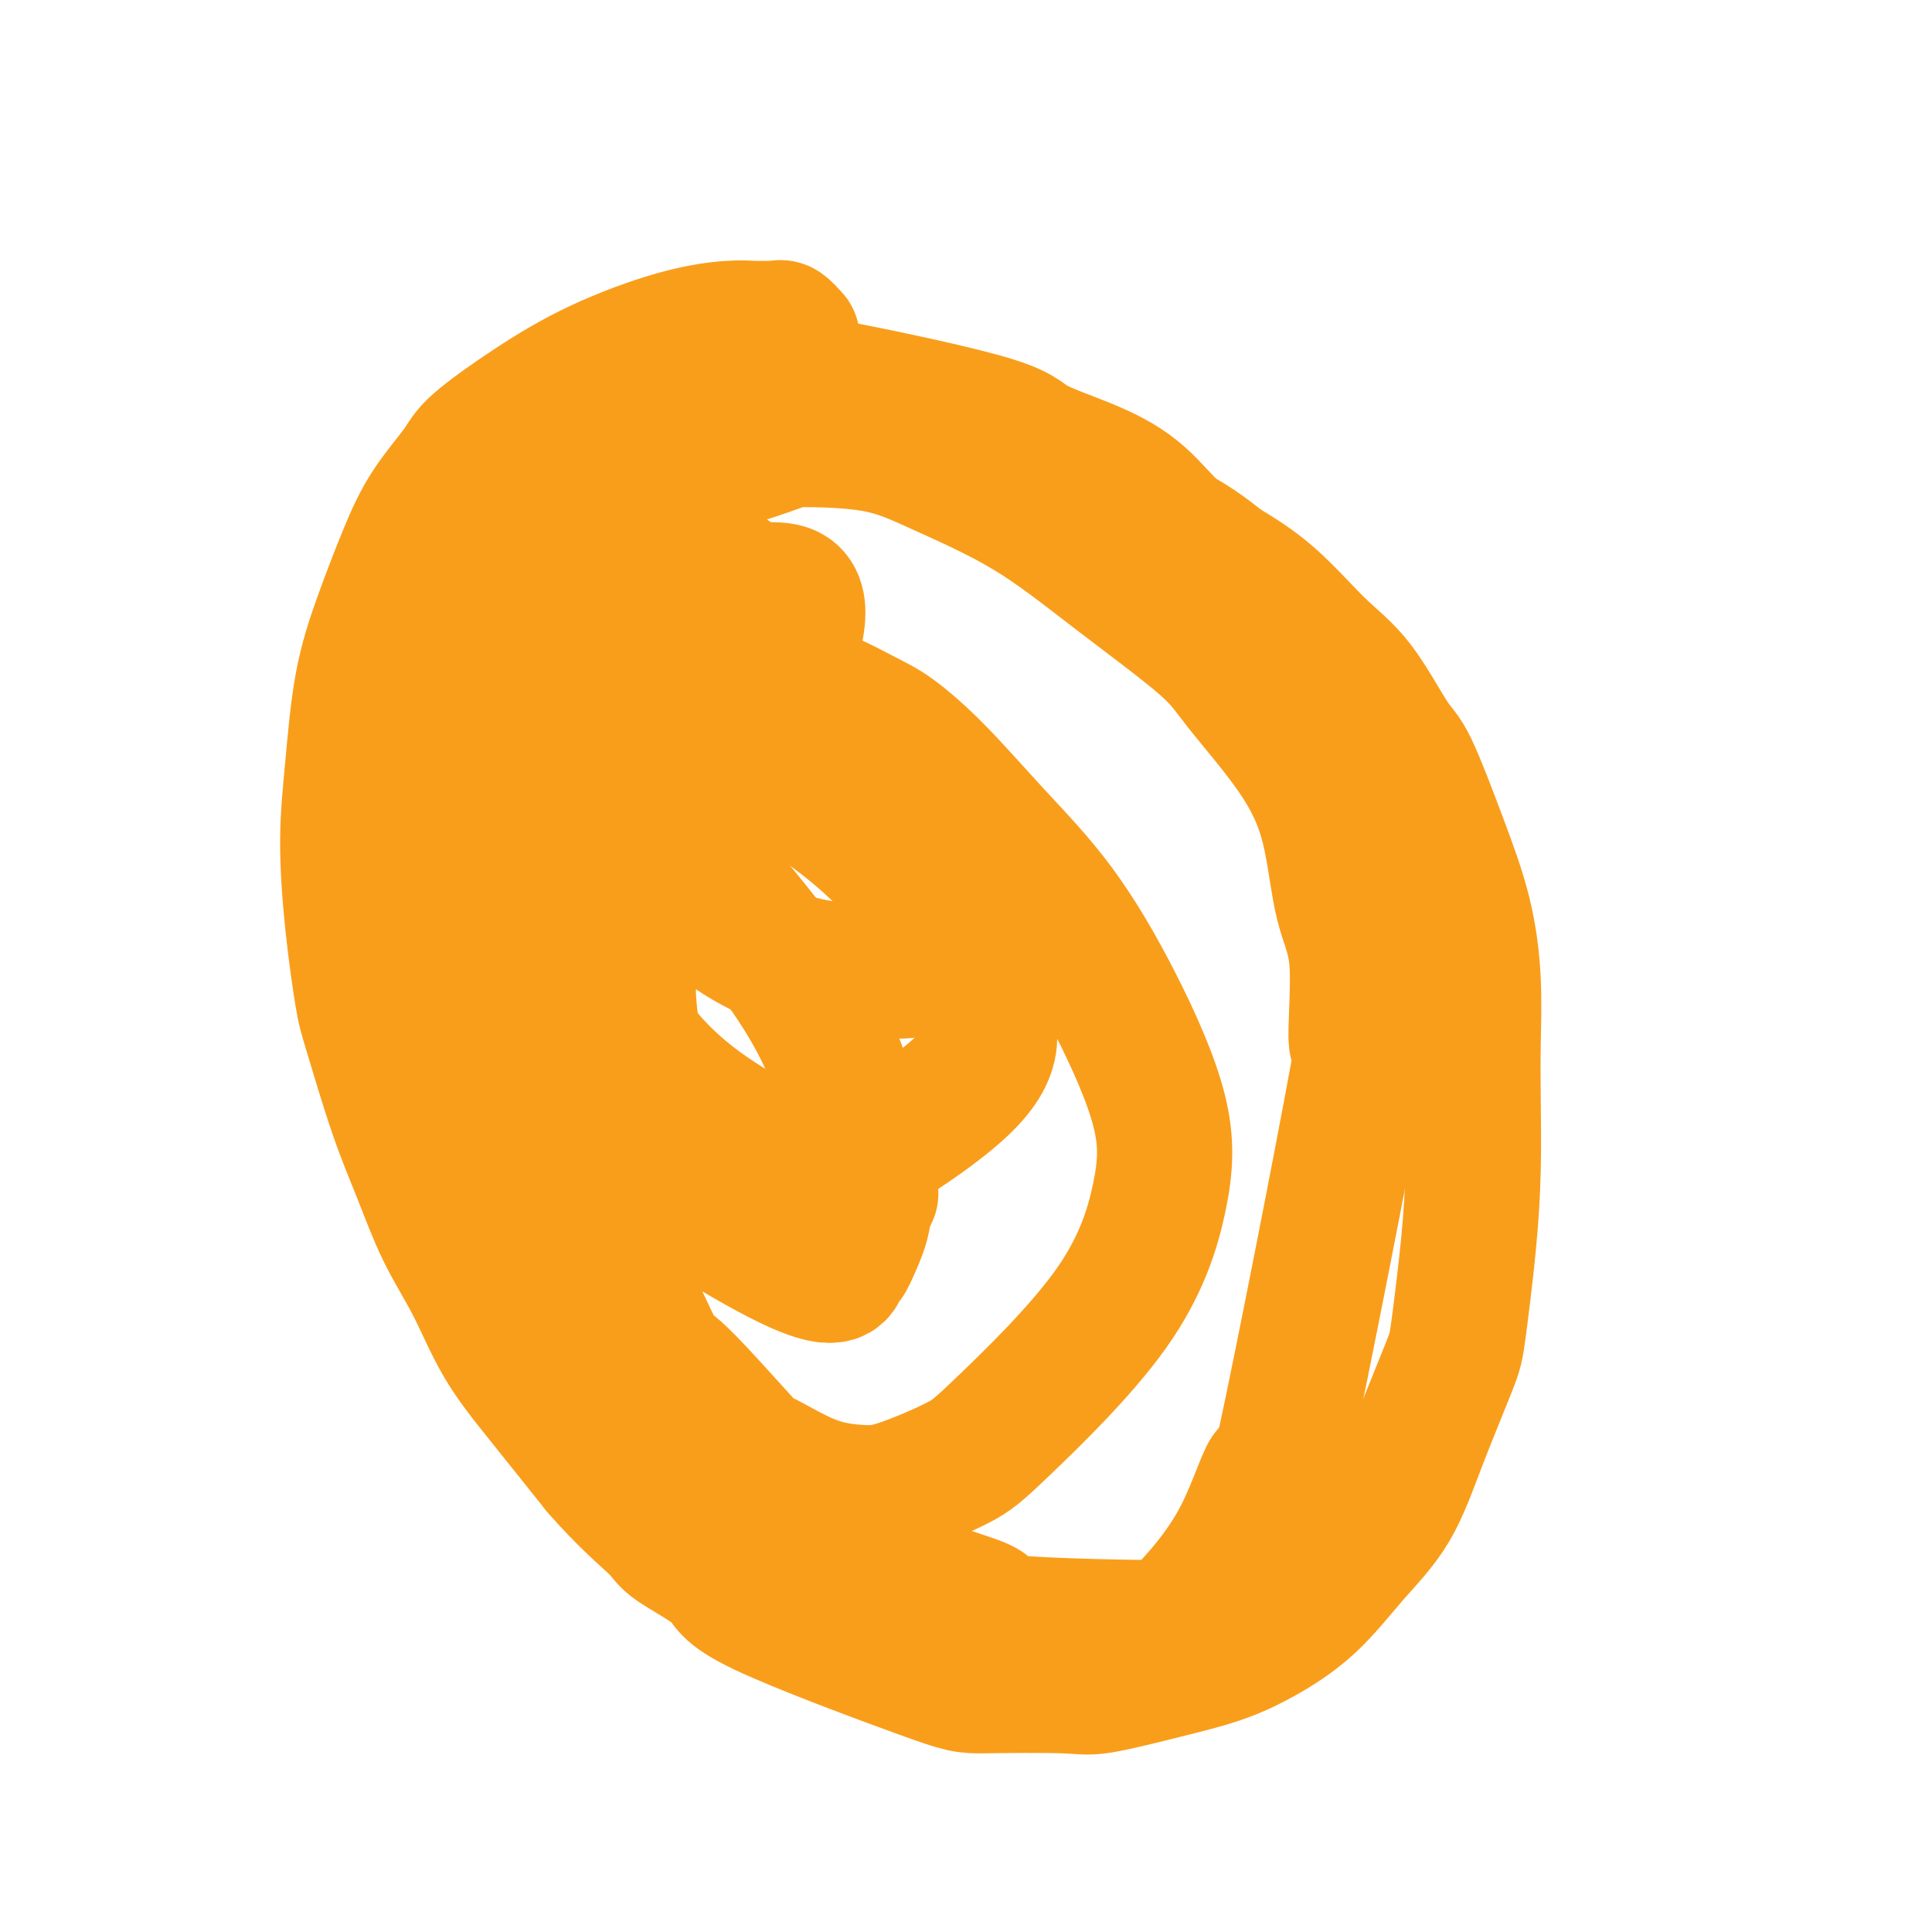 <svg viewBox='0 0 400 400' version='1.1' xmlns='http://www.w3.org/2000/svg' xmlns:xlink='http://www.w3.org/1999/xlink'><g fill='none' stroke='#F99E1B' stroke-width='28' stroke-linecap='round' stroke-linejoin='round'><path d='M164,70c-0.775,-0.846 -1.550,-1.692 -2,-2c-0.450,-0.308 -0.576,-0.080 -1,0c-0.424,0.080 -1.146,0.010 -2,0c-0.854,-0.010 -1.839,0.041 -3,0c-1.161,-0.041 -2.496,-0.174 -5,0c-2.504,0.174 -6.176,0.654 -11,2c-4.824,1.346 -10.800,3.557 -16,6c-5.200,2.443 -9.625,5.119 -14,8c-4.375,2.881 -8.700,5.966 -11,8c-2.300,2.034 -2.573,3.017 -4,5c-1.427,1.983 -4.007,4.965 -6,8c-1.993,3.035 -3.400,6.123 -5,10c-1.600,3.877 -3.393,8.542 -5,13c-1.607,4.458 -3.026,8.710 -4,14c-0.974,5.290 -1.501,11.619 -2,17c-0.499,5.381 -0.970,9.814 -1,15c-0.030,5.186 0.382,11.127 1,17c0.618,5.873 1.444,11.680 2,15c0.556,3.320 0.843,4.154 2,8c1.157,3.846 3.184,10.706 5,16c1.816,5.294 3.420,9.023 5,13c1.580,3.977 3.136,8.202 5,12c1.864,3.798 4.035,7.170 6,11c1.965,3.830 3.722,8.119 6,12c2.278,3.881 5.075,7.352 8,11c2.925,3.648 5.979,7.471 8,10c2.021,2.529 3.011,3.765 4,5'/><path d='M124,304c5.712,6.579 9.992,10.026 12,12c2.008,1.974 1.743,2.477 4,4c2.257,1.523 7.034,4.068 9,6c1.966,1.932 1.120,3.252 9,7c7.880,3.748 24.487,9.923 33,13c8.513,3.077 8.931,3.054 13,3c4.069,-0.054 11.788,-0.140 16,0c4.212,0.140 4.917,0.506 8,0c3.083,-0.506 8.544,-1.885 13,-3c4.456,-1.115 7.906,-1.965 11,-3c3.094,-1.035 5.833,-2.256 9,-4c3.167,-1.744 6.761,-4.011 10,-7c3.239,-2.989 6.124,-6.701 9,-10c2.876,-3.299 5.744,-6.185 8,-10c2.256,-3.815 3.901,-8.558 6,-14c2.099,-5.442 4.654,-11.581 6,-15c1.346,-3.419 1.485,-4.117 2,-8c0.515,-3.883 1.407,-10.952 2,-17c0.593,-6.048 0.887,-11.076 1,-16c0.113,-4.924 0.045,-9.743 0,-14c-0.045,-4.257 -0.067,-7.953 0,-12c0.067,-4.047 0.222,-8.445 0,-13c-0.222,-4.555 -0.822,-9.267 -2,-14c-1.178,-4.733 -2.933,-9.489 -5,-15c-2.067,-5.511 -4.447,-11.778 -6,-15c-1.553,-3.222 -2.281,-3.399 -4,-6c-1.719,-2.601 -4.430,-7.625 -7,-11c-2.570,-3.375 -5.000,-5.101 -8,-8c-3.000,-2.899 -6.572,-6.971 -10,-10c-3.428,-3.029 -6.714,-5.014 -10,-7'/><path d='M253,117c-6.285,-5.108 -7.997,-5.376 -10,-7c-2.003,-1.624 -4.296,-4.602 -7,-7c-2.704,-2.398 -5.820,-4.216 -10,-6c-4.180,-1.784 -9.423,-3.535 -12,-5c-2.577,-1.465 -2.487,-2.645 -11,-5c-8.513,-2.355 -25.627,-5.886 -32,-7c-6.373,-1.114 -2.003,0.188 -3,1c-0.997,0.812 -7.361,1.132 -12,2c-4.639,0.868 -7.555,2.283 -11,4c-3.445,1.717 -7.421,3.734 -11,6c-3.579,2.266 -6.762,4.780 -10,8c-3.238,3.220 -6.531,7.145 -9,11c-2.469,3.855 -4.115,7.639 -6,12c-1.885,4.361 -4.008,9.298 -5,12c-0.992,2.702 -0.852,3.167 -1,6c-0.148,2.833 -0.583,8.033 -1,13c-0.417,4.967 -0.817,9.702 -1,14c-0.183,4.298 -0.151,8.159 0,13c0.151,4.841 0.421,10.661 1,16c0.579,5.339 1.467,10.198 2,15c0.533,4.802 0.710,9.547 2,15c1.290,5.453 3.691,11.612 5,15c1.309,3.388 1.526,4.003 3,7c1.474,2.997 4.206,8.377 7,13c2.794,4.623 5.649,8.490 8,12c2.351,3.510 4.197,6.662 7,10c2.803,3.338 6.562,6.860 10,10c3.438,3.140 6.554,5.897 10,9c3.446,3.103 7.223,6.551 11,10'/><path d='M167,314c7.296,5.717 10.035,5.508 13,7c2.965,1.492 6.155,4.685 11,7c4.845,2.315 11.343,3.753 13,5c1.657,1.247 -1.528,2.302 6,3c7.528,0.698 25.771,1.039 33,1c7.229,-0.039 3.446,-0.457 2,-1c-1.446,-0.543 -0.555,-1.210 2,-4c2.555,-2.790 6.774,-7.704 10,-14c3.226,-6.296 5.459,-13.973 6,-13c0.541,0.973 -0.611,10.597 3,-6c3.611,-16.597 11.984,-59.416 15,-76c3.016,-16.584 0.676,-6.931 0,-7c-0.676,-0.069 0.311,-9.858 0,-16c-0.311,-6.142 -1.920,-8.638 -3,-13c-1.080,-4.362 -1.632,-10.590 -3,-16c-1.368,-5.410 -3.553,-10.001 -7,-15c-3.447,-4.999 -8.157,-10.405 -11,-14c-2.843,-3.595 -3.818,-5.380 -8,-9c-4.182,-3.620 -11.570,-9.075 -18,-14c-6.430,-4.925 -11.904,-9.319 -18,-13c-6.096,-3.681 -12.816,-6.649 -18,-9c-5.184,-2.351 -8.833,-4.084 -14,-5c-5.167,-0.916 -11.853,-1.016 -15,-1c-3.147,0.016 -2.756,0.147 -5,1c-2.244,0.853 -7.122,2.426 -12,4'/><path d='M149,96c-5.606,2.745 -11.122,7.108 -14,10c-2.878,2.892 -3.119,4.314 -6,9c-2.881,4.686 -8.401,12.637 -12,18c-3.599,5.363 -5.276,8.139 -6,23c-0.724,14.861 -0.493,41.806 0,54c0.493,12.194 1.249,9.637 2,10c0.751,0.363 1.496,3.646 3,9c1.504,5.354 3.767,12.778 6,19c2.233,6.222 4.437,11.242 7,17c2.563,5.758 5.486,12.253 7,15c1.514,2.747 1.618,1.745 5,5c3.382,3.255 10.042,10.768 13,14c2.958,3.232 2.213,2.185 4,3c1.787,0.815 6.107,3.493 10,5c3.893,1.507 7.358,1.843 10,2c2.642,0.157 4.462,0.135 8,-1c3.538,-1.135 8.793,-3.383 12,-5c3.207,-1.617 4.365,-2.603 10,-8c5.635,-5.397 15.745,-15.203 22,-24c6.255,-8.797 8.653,-16.584 10,-23c1.347,-6.416 1.641,-11.462 0,-18c-1.641,-6.538 -5.218,-14.567 -9,-22c-3.782,-7.433 -7.768,-14.270 -12,-20c-4.232,-5.730 -8.711,-10.351 -13,-15c-4.289,-4.649 -8.389,-9.324 -12,-13c-3.611,-3.676 -6.733,-6.352 -9,-8c-2.267,-1.648 -3.680,-2.266 -7,-4c-3.320,-1.734 -8.548,-4.582 -15,-6c-6.452,-1.418 -14.129,-1.405 -19,-1c-4.871,0.405 -6.935,1.203 -9,2'/><path d='M135,143c-9.666,6.153 -19.833,21.034 -24,29c-4.167,7.966 -2.336,9.015 -2,11c0.336,1.985 -0.825,4.906 0,11c0.825,6.094 3.635,15.362 6,23c2.365,7.638 4.284,13.647 14,22c9.716,8.353 27.229,19.051 36,23c8.771,3.949 8.801,1.151 9,0c0.199,-1.151 0.568,-0.653 1,-1c0.432,-0.347 0.927,-1.538 2,-4c1.073,-2.462 2.725,-6.196 2,-14c-0.725,-7.804 -3.828,-19.678 -9,-30c-5.172,-10.322 -12.415,-19.091 -19,-27c-6.585,-7.909 -12.512,-14.959 -18,-20c-5.488,-5.041 -10.536,-8.075 -15,-10c-4.464,-1.925 -8.346,-2.742 -11,-3c-2.654,-0.258 -4.082,0.043 -6,1c-1.918,0.957 -4.326,2.568 -7,5c-2.674,2.432 -5.612,5.683 -7,8c-1.388,2.317 -1.224,3.700 -1,6c0.224,2.300 0.510,5.518 3,9c2.490,3.482 7.186,7.230 12,9c4.814,1.770 9.748,1.564 14,2c4.252,0.436 7.823,1.515 12,0c4.177,-1.515 8.959,-5.622 12,-9c3.041,-3.378 4.340,-6.027 4,-10c-0.340,-3.973 -2.317,-9.272 -7,-15c-4.683,-5.728 -12.070,-11.886 -16,-15c-3.930,-3.114 -4.404,-3.185 -7,-4c-2.596,-0.815 -7.314,-2.373 -11,-3c-3.686,-0.627 -6.339,-0.322 -8,0c-1.661,0.322 -2.331,0.661 -3,1'/><path d='M91,138c-2.622,1.179 -3.676,3.625 -4,6c-0.324,2.375 0.081,4.677 2,8c1.919,3.323 5.352,7.665 8,10c2.648,2.335 4.512,2.661 8,4c3.488,1.339 8.599,3.691 14,4c5.401,0.309 11.093,-1.426 16,-1c4.907,0.426 9.030,3.012 15,-5c5.970,-8.012 13.788,-26.624 15,-35c1.212,-8.376 -4.182,-6.518 -8,-7c-3.818,-0.482 -6.059,-3.305 -8,-4c-1.941,-0.695 -3.582,0.738 -5,1c-1.418,0.262 -2.613,-0.646 -5,1c-2.387,1.646 -5.966,5.848 -9,11c-3.034,5.152 -5.524,11.255 -6,18c-0.476,6.745 1.061,14.133 5,21c3.939,6.867 10.281,13.214 16,18c5.719,4.786 10.817,8.009 16,10c5.183,1.991 10.452,2.748 15,3c4.548,0.252 8.376,-0.002 10,0c1.624,0.002 1.045,0.259 3,-1c1.955,-1.259 6.446,-4.034 7,-8c0.554,-3.966 -2.828,-9.124 -5,-12c-2.172,-2.876 -3.135,-3.470 -7,-6c-3.865,-2.530 -10.634,-6.996 -16,-9c-5.366,-2.004 -9.330,-1.545 -12,-1c-2.670,0.545 -4.046,1.177 -6,2c-1.954,0.823 -4.488,1.837 -7,4c-2.512,2.163 -5.004,5.475 -7,10c-1.996,4.525 -3.498,10.262 -5,16'/><path d='M131,196c-1.845,7.926 -0.459,14.741 0,19c0.459,4.259 -0.010,5.961 3,10c3.010,4.039 9.500,10.414 13,16c3.500,5.586 4.011,10.382 14,7c9.989,-3.382 29.456,-14.944 38,-23c8.544,-8.056 6.165,-12.606 3,-19c-3.165,-6.394 -7.115,-14.631 -13,-22c-5.885,-7.369 -13.705,-13.871 -20,-18c-6.295,-4.129 -11.064,-5.886 -14,-7c-2.936,-1.114 -4.040,-1.586 -6,-2c-1.960,-0.414 -4.778,-0.771 -7,0c-2.222,0.771 -3.849,2.670 -7,6c-3.151,3.330 -7.827,8.092 -10,14c-2.173,5.908 -1.842,12.964 -1,19c0.842,6.036 2.195,11.052 5,16c2.805,4.948 7.060,9.827 12,14c4.940,4.173 10.564,7.640 15,10c4.436,2.360 7.684,3.612 11,5c3.316,1.388 6.700,2.912 9,4c2.300,1.088 3.514,1.739 4,2c0.486,0.261 0.243,0.130 0,0'/></g>
</svg>